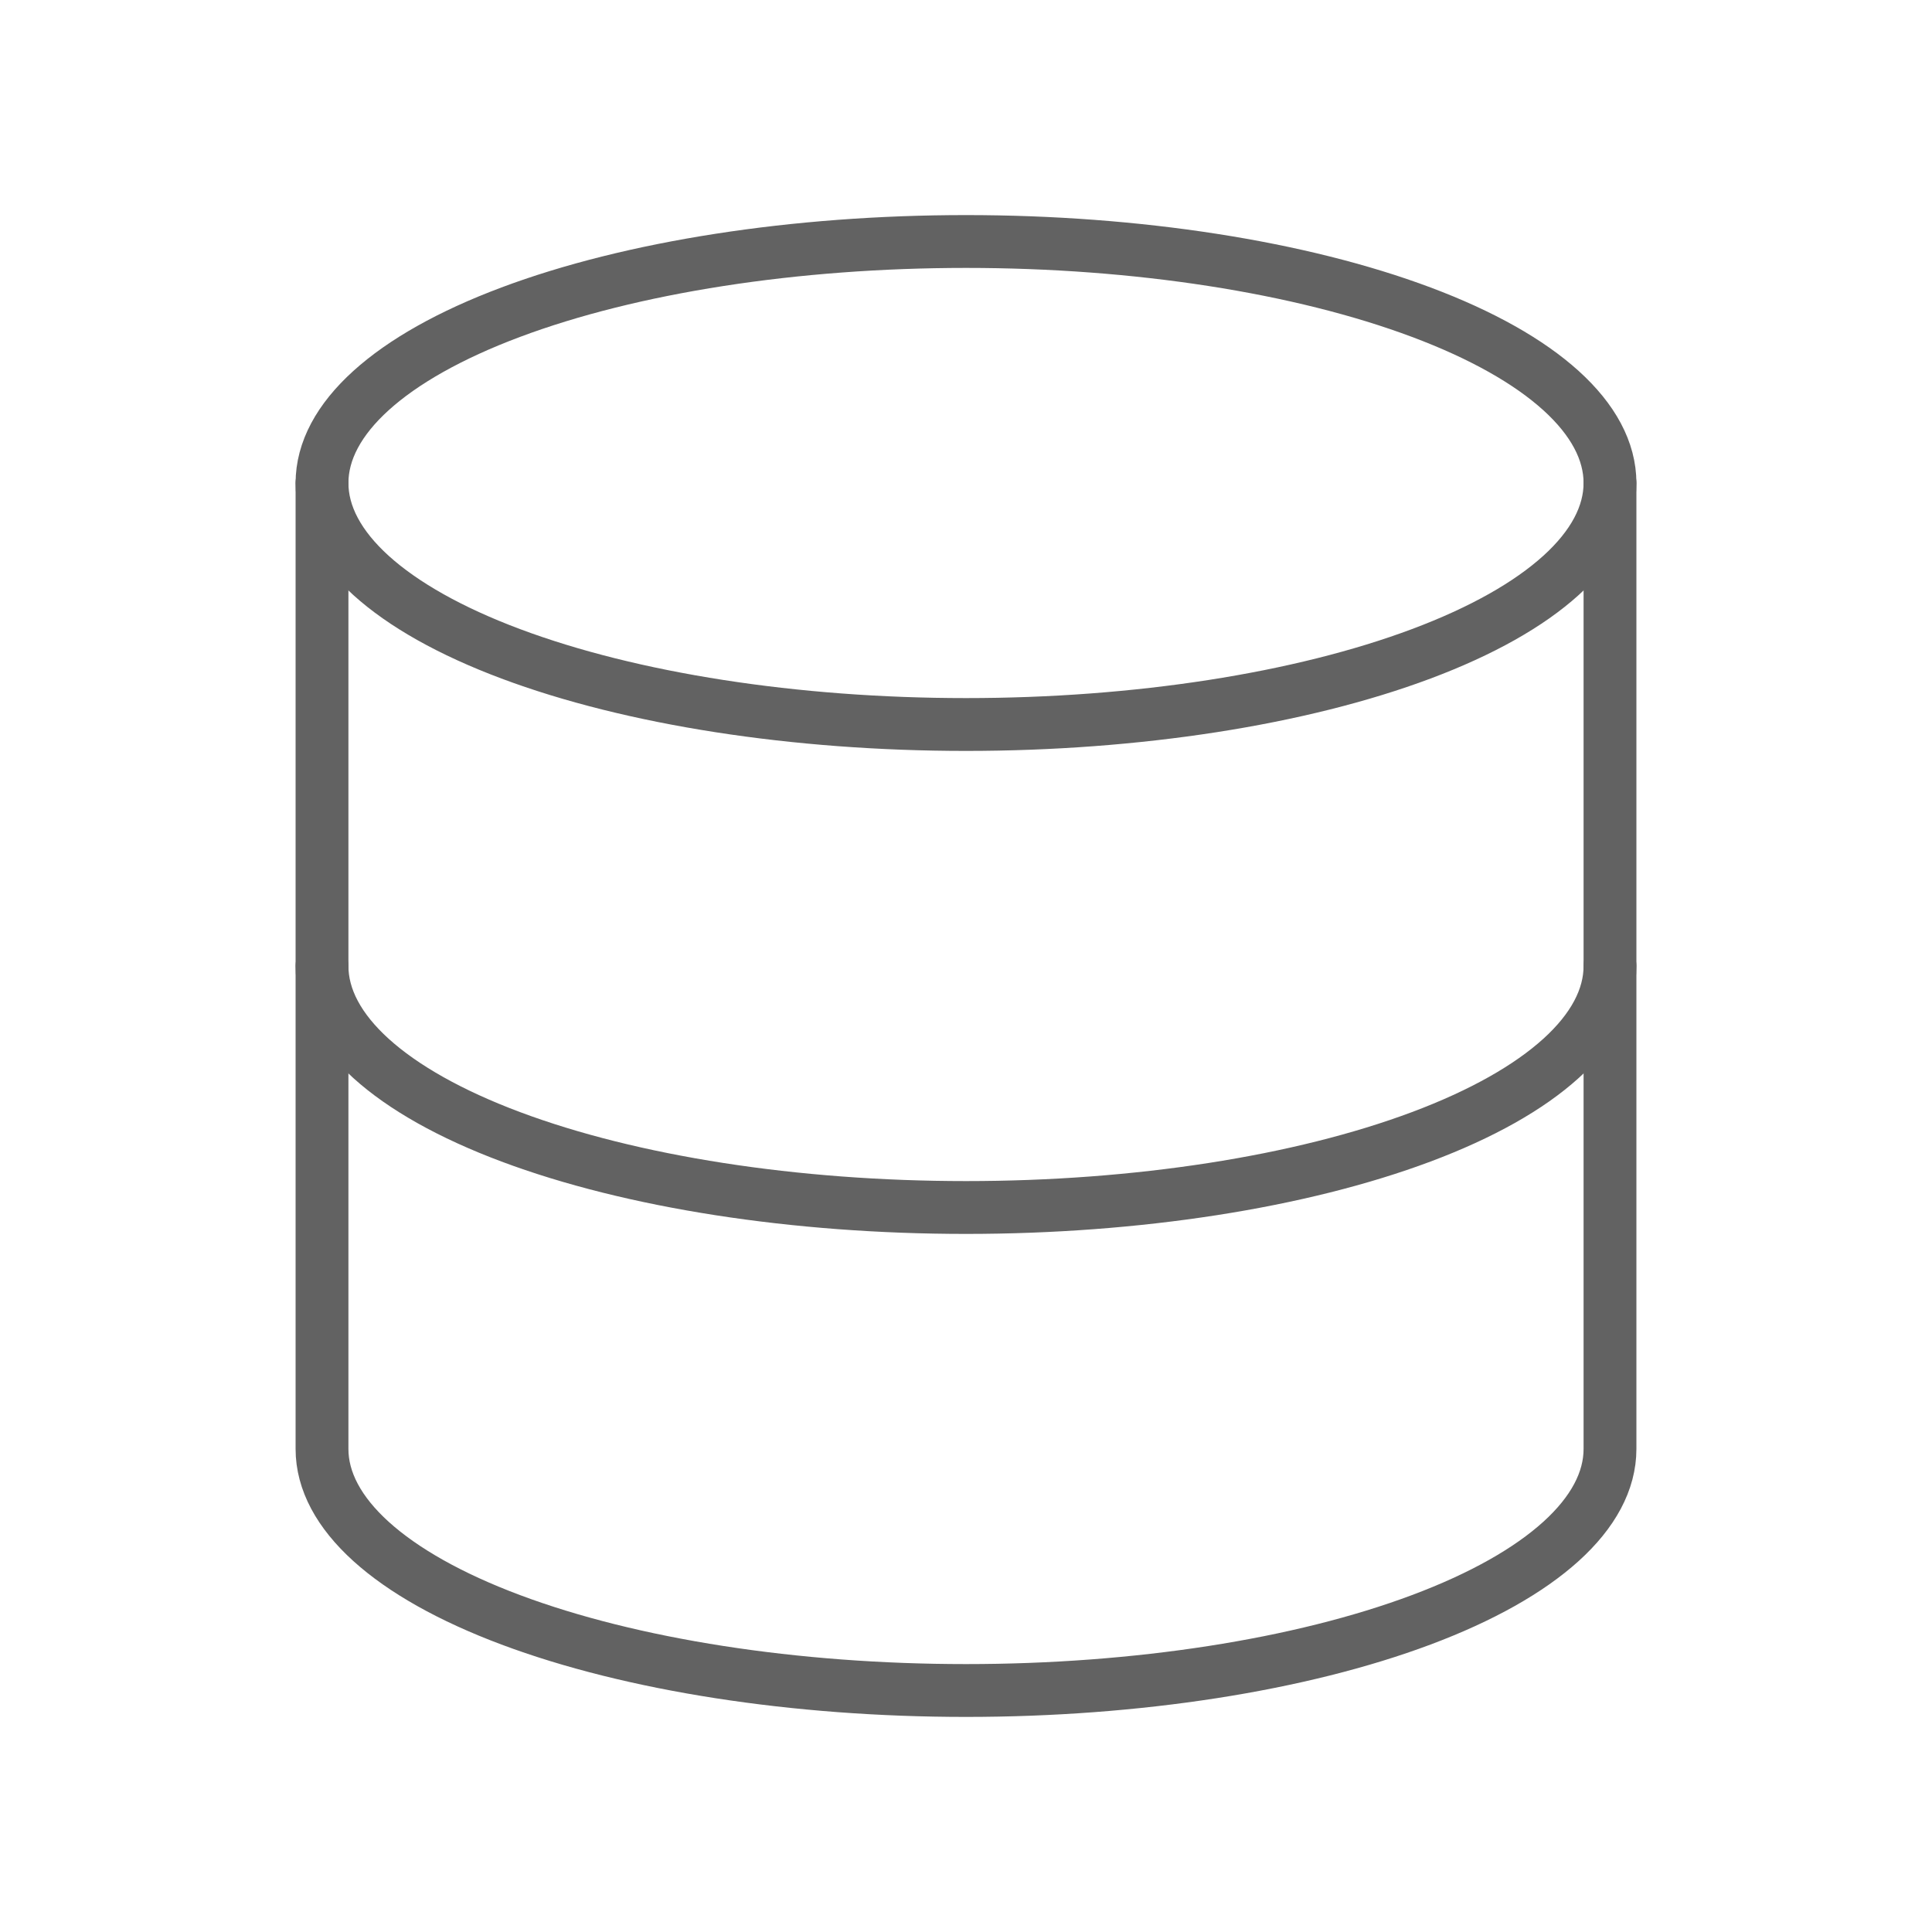 <svg width="64" height="64" viewBox="0 0 64 64" fill="none" xmlns="http://www.w3.org/2000/svg">
<path d="M10.667 16C10.667 18.122 12.914 20.157 16.915 21.657C20.916 23.157 26.342 24 32 24C37.658 24 43.084 23.157 47.085 21.657C51.086 20.157 53.333 18.122 53.333 16C53.333 13.878 51.086 11.843 47.085 10.343C43.084 8.843 37.658 8 32 8C26.342 8 20.916 8.843 16.915 10.343C12.914 11.843 10.667 13.878 10.667 16Z" stroke="#626262" stroke-width="1.75" stroke-linecap="round" stroke-linejoin="round"/>
<path d="M10.667 16V32C10.667 34.122 12.914 36.157 16.915 37.657C20.916 39.157 26.342 40 32 40C37.658 40 43.084 39.157 47.085 37.657C51.086 36.157 53.333 34.122 53.333 32V16" stroke="#626262" stroke-width="1.75" stroke-linecap="round" stroke-linejoin="round"/>
<path d="M10.667 32V48C10.667 50.122 12.914 52.157 16.915 53.657C20.916 55.157 26.342 56 32 56C37.658 56 43.084 55.157 47.085 53.657C51.086 52.157 53.333 50.122 53.333 48V32" stroke="#626262" stroke-width="1.75" stroke-linecap="round" stroke-linejoin="round"/>
</svg>
